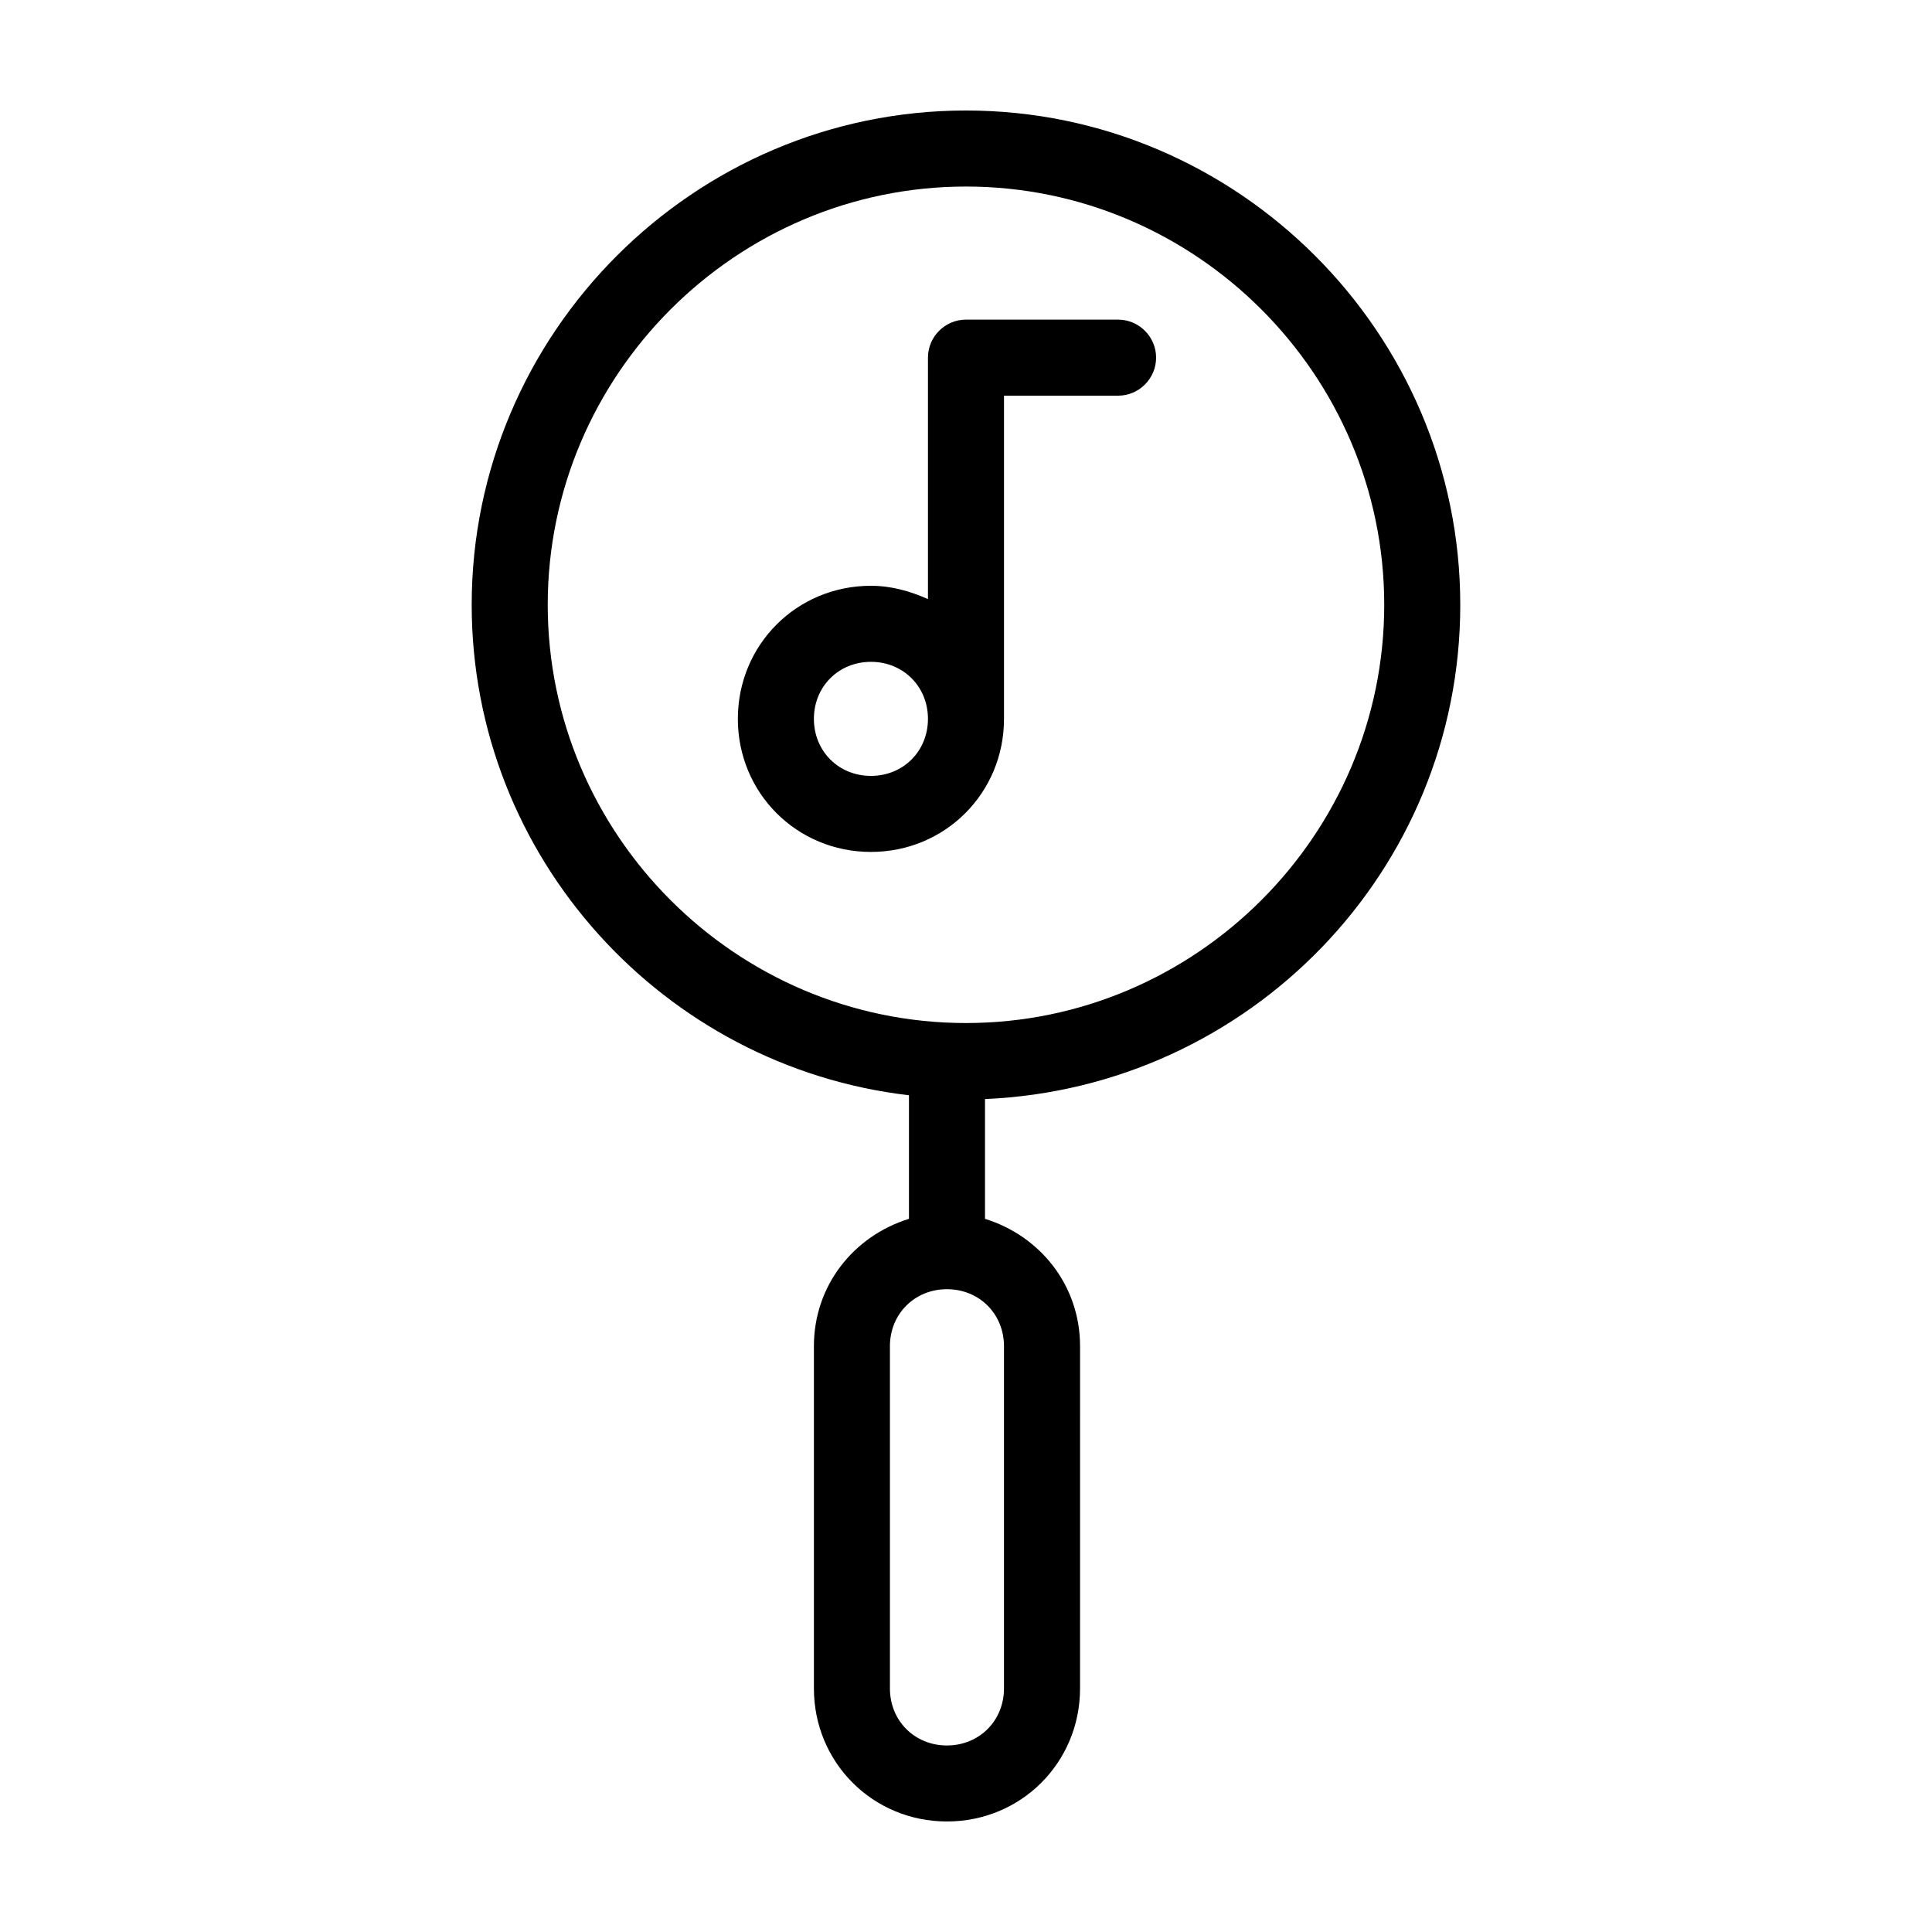 <?xml version="1.0" encoding="UTF-8"?>
<!-- Uploaded to: SVG Repo, www.svgrepo.com, Generator: SVG Repo Mixer Tools -->
<svg fill="#000000" width="800px" height="800px" version="1.1" viewBox="144 144 512 512" xmlns="http://www.w3.org/2000/svg">
 <path d="m410.07 248.86h30.23c5.543 0 10.078-4.535 10.078-10.078 0-5.543-4.535-10.078-10.078-10.078h-40.305c-5.543 0-10.078 4.535-10.078 10.078v63.984c-4.535-2.016-9.574-3.527-15.113-3.527-19.648 0-35.266 15.617-35.266 35.266s15.617 35.266 35.266 35.266c19.648 0 35.266-15.617 35.266-35.266zm-35.266 100.76c-8.566 0-15.113-6.551-15.113-15.113 0-8.566 6.551-15.113 15.113-15.113 8.566 0 15.113 6.551 15.113 15.113s-6.551 15.113-15.113 15.113zm156.18-45.344c0-72.043-58.945-130.99-130.99-130.99-72.047 0-130.99 58.945-130.99 130.99 0 67.008 50.883 122.43 115.88 129.98v32.746c-14.609 4.535-25.191 17.633-25.191 33.754v90.688c0 19.648 15.617 35.266 35.266 35.266 19.648 0 35.266-15.617 35.266-35.266l0.004-90.684c0-16.121-10.578-29.223-25.191-33.754v-31.742c70.031-3.023 125.95-60.457 125.95-130.99zm-241.83 0c0-60.961 49.879-110.84 110.84-110.84s110.84 49.879 110.84 110.84c0 60.961-49.879 110.84-110.84 110.84s-110.84-49.879-110.84-110.84zm120.91 196.49v90.688c0 8.566-6.551 15.113-15.113 15.113-8.566 0-15.113-6.551-15.113-15.113v-90.688c0-8.566 6.551-15.113 15.113-15.113 8.562-0.004 15.113 6.547 15.113 15.113z"/>
</svg>
